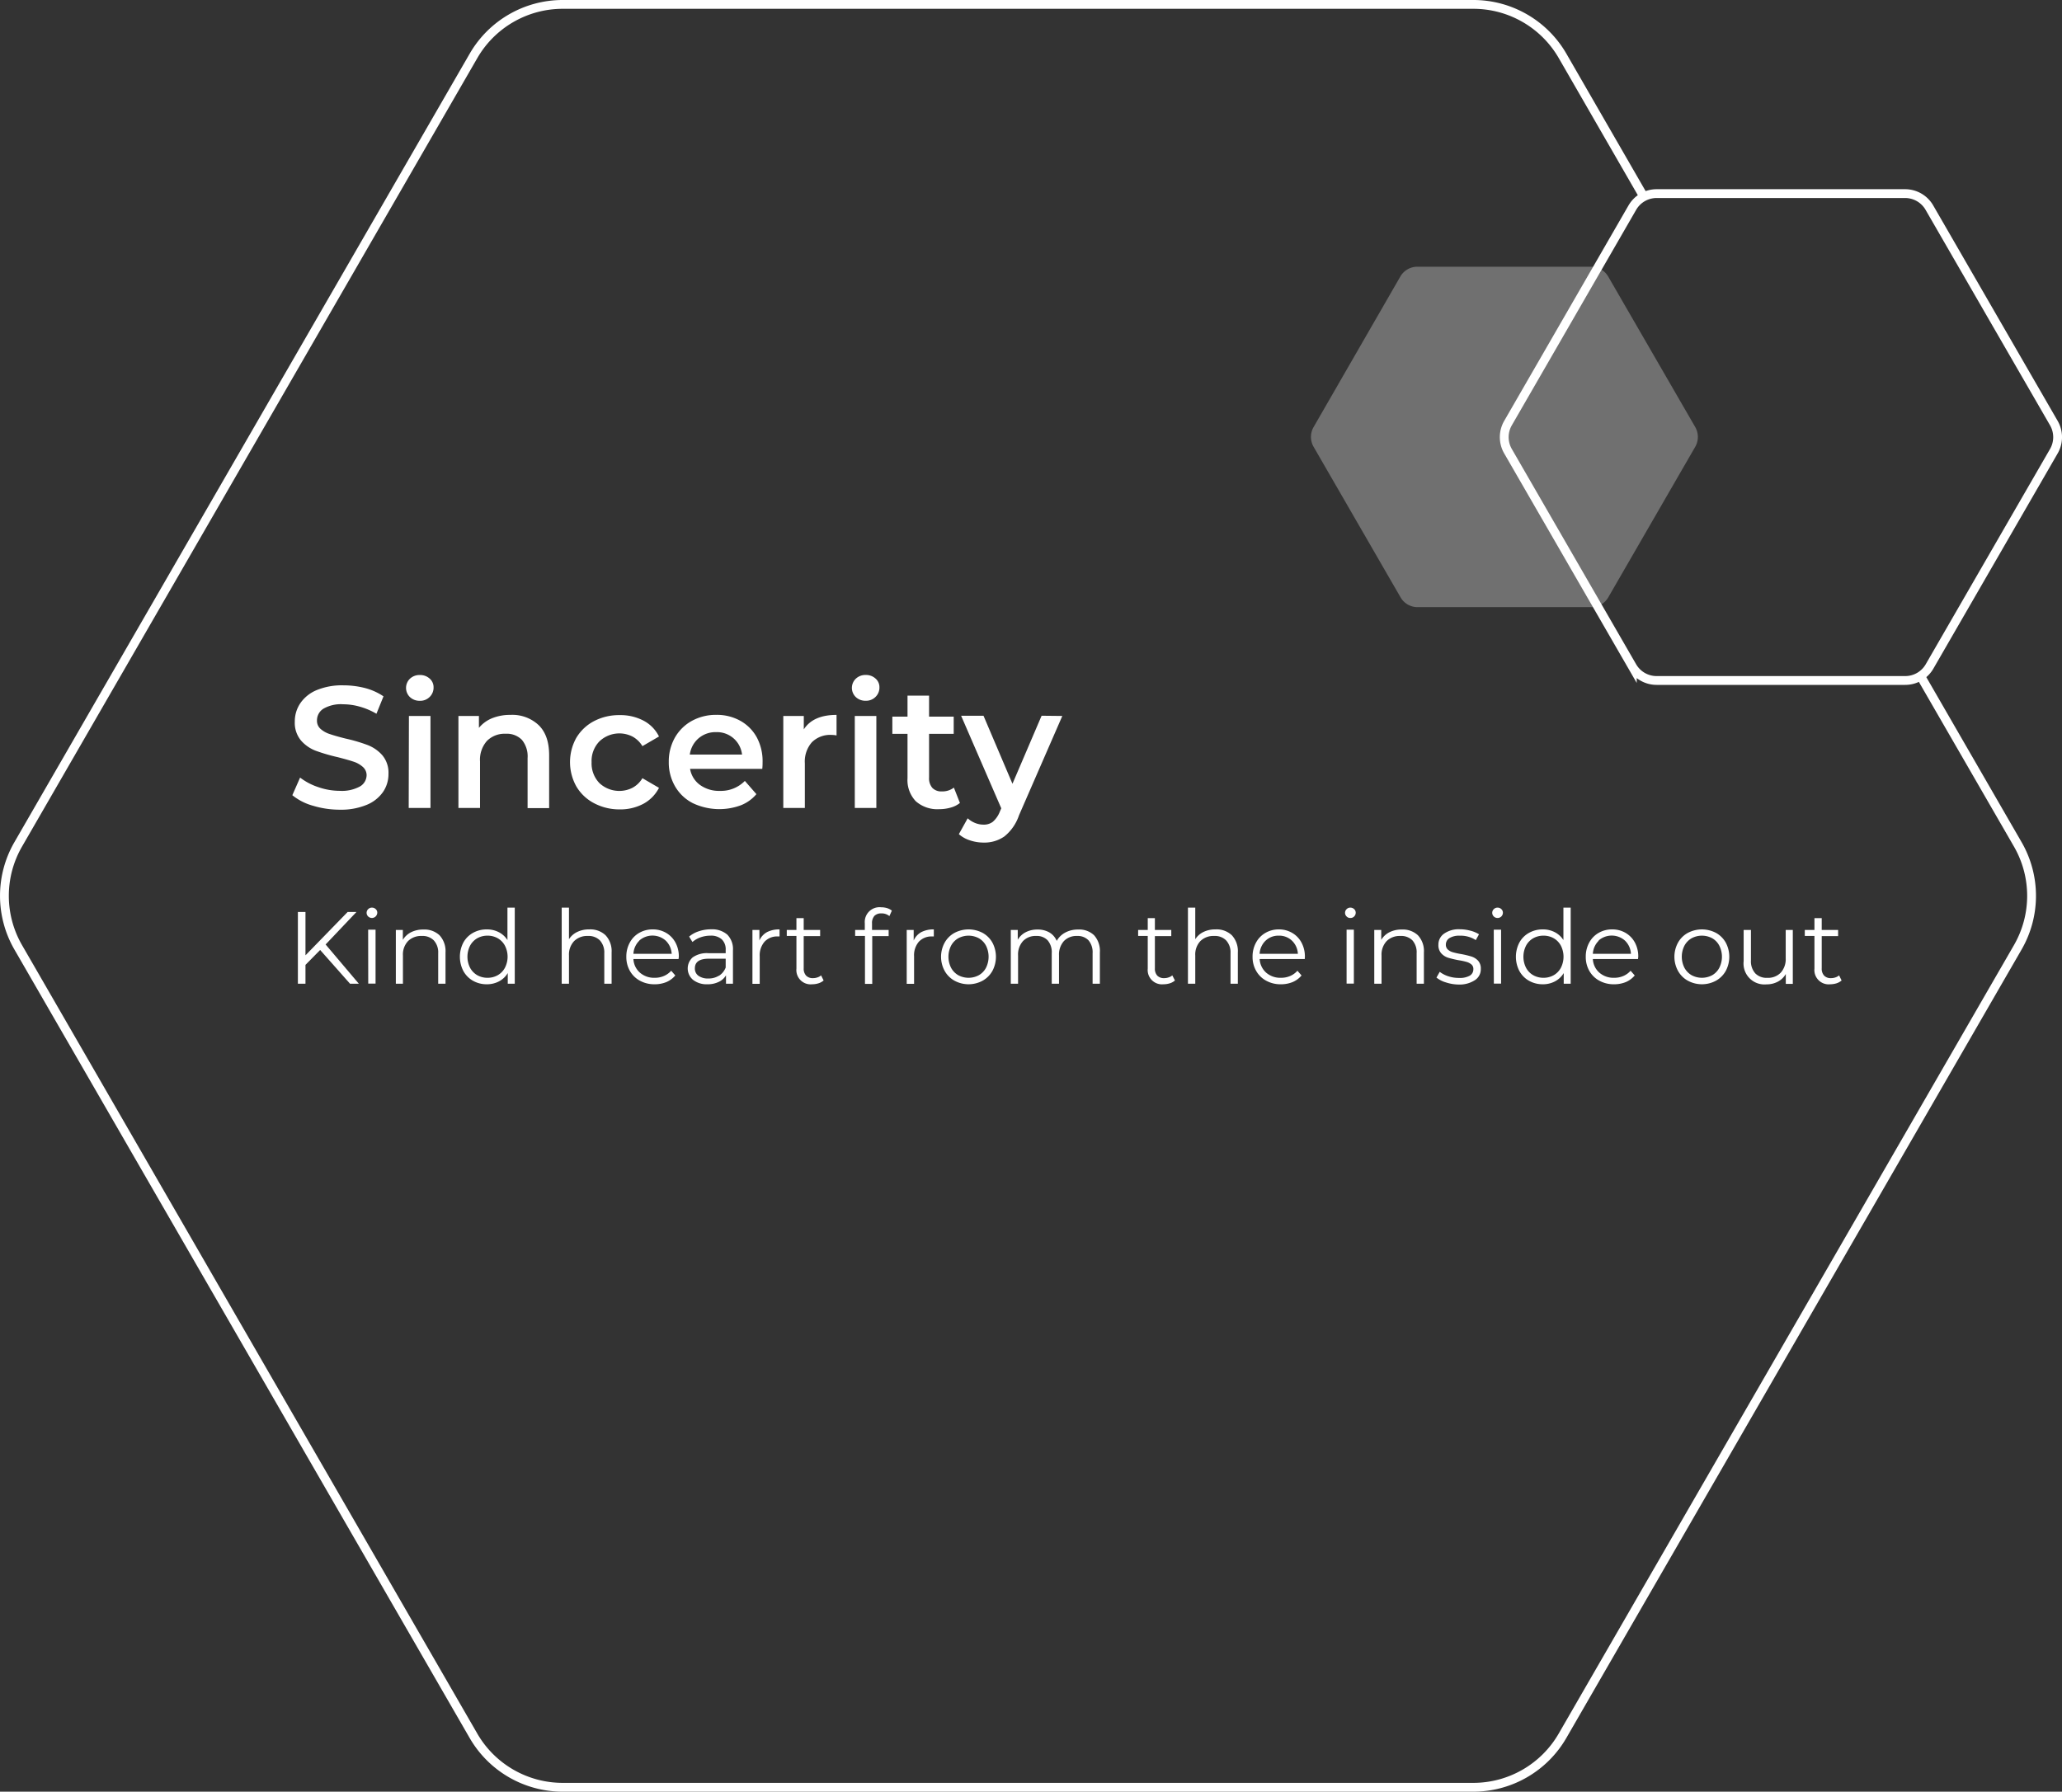 <svg xmlns="http://www.w3.org/2000/svg" viewBox="0 0 467.79 406.53"><rect x="0" y="0" width="467.79" height="406.53" fill="#333333" stroke="none"/><defs><style>.cls-1{fill:none;stroke:#fff;stroke-miterlimit:10;stroke-width:2px;}.cls-2,.cls-3{fill:#fff;}.cls-3{opacity:0.3;}</style></defs><title>Sincerity</title><g id="Layer_2" data-name="Layer 2"><g id="Layer_1-2" data-name="Layer 1"><path class="cls-1" d="M372.92,44.65l-18.45-32A23.37,23.37,0,0,0,334.24,1H127.65a23.37,23.37,0,0,0-20.23,11.68L4.13,191.59a23.36,23.36,0,0,0,0,23.35L107.42,393.86a23.38,23.38,0,0,0,20.23,11.67H334.24a23.38,23.38,0,0,0,20.23-11.67L457.76,214.94a23.36,23.36,0,0,0,0-23.35l-22.09-38.26"/><path class="cls-1" d="M432.22,43.93H375.83a6.36,6.36,0,0,0-5.52,3.19L342.11,96a6.38,6.38,0,0,0,0,6.38l28.2,48.84a6.37,6.37,0,0,0,5.52,3.18h56.39a6.37,6.37,0,0,0,5.52-3.18l28.2-48.84a6.38,6.38,0,0,0,0-6.38l-28.2-48.83A6.36,6.36,0,0,0,432.22,43.93Z"/><path class="cls-2" d="M71,182.82a12.84,12.84,0,0,1-4.68-2.39l1.76-4a13.77,13.77,0,0,0,4.13,2.17,15,15,0,0,0,4.9.84,8.52,8.52,0,0,0,4.56-1,3,3,0,0,0,1.5-2.58A2.5,2.5,0,0,0,82.3,174a5.91,5.91,0,0,0-2.13-1.19c-.86-.29-2-.61-3.52-1a41.33,41.33,0,0,1-5.06-1.48A8.4,8.4,0,0,1,68.27,168a6.25,6.25,0,0,1-1.39-4.28,7.33,7.33,0,0,1,1.23-4.13,8.37,8.37,0,0,1,3.72-3,15,15,0,0,1,6.08-1.09,20,20,0,0,1,4.92.62A13.64,13.64,0,0,1,87,158l-1.6,3.95a15.81,15.81,0,0,0-3.75-1.6,13.9,13.9,0,0,0-3.79-.55,7.91,7.91,0,0,0-4.48,1,3.11,3.11,0,0,0-1.47,2.69,2.43,2.43,0,0,0,.84,1.92,5.89,5.89,0,0,0,2.13,1.17c.86.29,2,.62,3.52,1a36.94,36.94,0,0,1,5,1.47,8.54,8.54,0,0,1,3.34,2.32,6.15,6.15,0,0,1,1.39,4.22,7.16,7.16,0,0,1-1.24,4.11,8.38,8.38,0,0,1-3.73,2.93,15.19,15.19,0,0,1-6.1,1.09A21.1,21.1,0,0,1,71,182.82Z"/><path class="cls-2" d="M93,158.17A2.9,2.9,0,0,1,93,154a3.16,3.16,0,0,1,2.23-.84,3.2,3.2,0,0,1,2.23.8,2.57,2.57,0,0,1,.9,2,2.94,2.94,0,0,1-.88,2.17,3,3,0,0,1-2.25.88A3.16,3.16,0,0,1,93,158.17Zm-.23,4.28h4.89v20.87H92.72Z"/><path class="cls-2" d="M122.19,164.52q2.39,2.31,2.39,6.84v12h-4.89V172a5.88,5.88,0,0,0-1.29-4.13,4.77,4.77,0,0,0-3.67-1.38,5.64,5.64,0,0,0-4.26,1.62,6.43,6.43,0,0,0-1.57,4.67v10.55H104V162.45h4.65v2.7a7.52,7.52,0,0,1,3-2.19,10.83,10.83,0,0,1,4.14-.75A8.71,8.71,0,0,1,122.19,164.52Z"/><path class="cls-2" d="M134.74,182.23a10.07,10.07,0,0,1-4-3.81,11.32,11.32,0,0,1,0-11,10.17,10.17,0,0,1,4-3.79,12.25,12.25,0,0,1,5.84-1.37,11.21,11.21,0,0,1,5.42,1.26,8.1,8.1,0,0,1,3.5,3.59l-3.76,2.19a6,6,0,0,0-2.24-2.17,6.57,6.57,0,0,0-7.49,1.06,6.37,6.37,0,0,0-1.8,4.75,6.45,6.45,0,0,0,1.78,4.75,6.62,6.62,0,0,0,7.51,1.05,5.88,5.88,0,0,0,2.24-2.17l3.76,2.19a8.53,8.53,0,0,1-3.54,3.62,11.11,11.11,0,0,1-5.38,1.27A12.25,12.25,0,0,1,134.74,182.23Z"/><path class="cls-2" d="M172.93,174.45H156.55a5.66,5.66,0,0,0,2.25,3.65,7.37,7.37,0,0,0,4.52,1.35,7.59,7.59,0,0,0,5.66-2.26l2.62,3a8.87,8.87,0,0,1-3.56,2.54,14.07,14.07,0,0,1-10.9-.51,9.81,9.81,0,0,1-4-3.81,10.79,10.79,0,0,1-1.42-5.53,11,11,0,0,1,1.38-5.5,9.93,9.93,0,0,1,3.85-3.81,11.31,11.31,0,0,1,5.56-1.37,10.93,10.93,0,0,1,5.45,1.35,9.59,9.59,0,0,1,3.75,3.8A11.45,11.45,0,0,1,173,173C173,173.34,173,173.82,172.93,174.45Zm-14.44-6.94a5.9,5.9,0,0,0-2,3.7h11.85a5.72,5.72,0,0,0-5.9-5.09A5.91,5.91,0,0,0,158.49,167.51Z"/><path class="cls-2" d="M189.78,162.21v4.66a6.13,6.13,0,0,0-1.13-.12,5.89,5.89,0,0,0-4.46,1.66,6.62,6.62,0,0,0-1.6,4.79v10.12H177.7V162.45h4.65v3.05C183.76,163.31,186.23,162.21,189.78,162.21Z"/><path class="cls-2" d="M194.16,158.17a2.88,2.88,0,0,1,0-4.18,3.14,3.14,0,0,1,2.23-.84,3.19,3.19,0,0,1,2.22.8,2.57,2.57,0,0,1,.9,2,2.94,2.94,0,0,1-.88,2.17,3,3,0,0,1-2.24.88A3.14,3.14,0,0,1,194.16,158.17Zm-.24,4.28h4.89v20.87h-4.89Z"/><path class="cls-2" d="M217.77,182.19a5.71,5.71,0,0,1-2.09,1.05,9.28,9.28,0,0,1-2.6.36,7.37,7.37,0,0,1-5.32-1.8,6.94,6.94,0,0,1-1.88-5.24V166.51h-3.44v-3.9h3.44v-4.77h4.89v4.77h5.59v3.9h-5.59v9.93a3.34,3.34,0,0,0,.74,2.33,2.81,2.81,0,0,0,2.15.8,4.31,4.31,0,0,0,2.74-.86Z"/><path class="cls-2" d="M241,162.45,231.17,185a10.39,10.39,0,0,1-3.32,4.79,7.92,7.92,0,0,1-4.73,1.39,9.72,9.72,0,0,1-3.09-.51,7,7,0,0,1-2.5-1.4l2-3.6a5.34,5.34,0,0,0,1.66,1.05,5.08,5.08,0,0,0,1.93.39,3.34,3.34,0,0,0,2.13-.66,5.9,5.9,0,0,0,1.55-2.23l.35-.82-9.11-21h5.08l6.57,15.44,6.61-15.44Z"/><path class="cls-2" d="M72.63,215.55l-3.33,3.38v4.28H67.58V206.92H69.3v9.84l9.57-9.84h2l-7,7.38,7.54,8.91h-2Z"/><path class="cls-2" d="M83.52,207.94a1.15,1.15,0,0,1,0-1.65,1.18,1.18,0,0,1,.86-.35,1.21,1.21,0,0,1,.86.34,1.06,1.06,0,0,1,.35.8,1.22,1.22,0,0,1-2.07.86Zm0,3H85.2v12.24H83.54Z"/><path class="cls-2" d="M99.71,212.21a5.28,5.28,0,0,1,1.36,3.9v7.1H99.41v-6.93a4,4,0,0,0-1-2.91,3.56,3.56,0,0,0-2.72-1,4.19,4.19,0,0,0-3.13,1.17,4.43,4.43,0,0,0-1.15,3.25v6.42H89.8V211h1.59v2.26a4.55,4.55,0,0,1,1.87-1.74,6,6,0,0,1,2.78-.61A5,5,0,0,1,99.71,212.21Z"/><path class="cls-2" d="M116.78,205.94v17.27h-1.59v-2.42a5.08,5.08,0,0,1-2,1.89,5.85,5.85,0,0,1-2.76.65,6.29,6.29,0,0,1-3.12-.79,5.7,5.7,0,0,1-2.19-2.22,7,7,0,0,1,0-6.46,5.58,5.58,0,0,1,2.19-2.2,6.28,6.28,0,0,1,3.12-.78,5.82,5.82,0,0,1,2.69.61,5.07,5.07,0,0,1,2,1.81v-7.36Zm-3.86,15.33a4.21,4.21,0,0,0,1.63-1.69,5.47,5.47,0,0,0,0-5,4.21,4.21,0,0,0-1.63-1.69,4.62,4.62,0,0,0-2.31-.59,4.67,4.67,0,0,0-2.34.59,4.28,4.28,0,0,0-1.63,1.69,5.55,5.55,0,0,0,0,5,4.28,4.28,0,0,0,1.63,1.69,4.67,4.67,0,0,0,2.34.59A4.62,4.62,0,0,0,112.92,221.27Z"/><path class="cls-2" d="M137.38,212.21a5.25,5.25,0,0,1,1.37,3.9v7.1h-1.66v-6.93a4.06,4.06,0,0,0-1-2.91,3.59,3.59,0,0,0-2.73-1,4.17,4.17,0,0,0-3.12,1.17,4.44,4.44,0,0,0-1.16,3.25v6.42h-1.65V205.94h1.65v7.17a4.48,4.48,0,0,1,1.87-1.65,6,6,0,0,1,2.72-.58A5,5,0,0,1,137.38,212.21Z"/><path class="cls-2" d="M153.94,217.6H143.7a4.38,4.38,0,0,0,1.47,3.09,4.87,4.87,0,0,0,3.35,1.17,5.1,5.1,0,0,0,2.09-.41,4.66,4.66,0,0,0,1.66-1.19l.93,1.07a5.45,5.45,0,0,1-2,1.49,6.9,6.9,0,0,1-2.69.51,6.77,6.77,0,0,1-3.34-.81,5.77,5.77,0,0,1-2.27-2.22,6.35,6.35,0,0,1-.81-3.21,6.55,6.55,0,0,1,.78-3.21,5.55,5.55,0,0,1,2.14-2.21,6,6,0,0,1,3.06-.79,5.9,5.9,0,0,1,3.05.79,5.61,5.61,0,0,1,2.12,2.2,6.63,6.63,0,0,1,.76,3.22Zm-8.88-4.18a4.47,4.47,0,0,0-1.36,3h8.68a4.47,4.47,0,0,0-1.36-3,4.52,4.52,0,0,0-6,0Z"/><path class="cls-2" d="M165,212.07a4.66,4.66,0,0,1,1.28,3.55v7.59h-1.58V221.3a3.75,3.75,0,0,1-1.65,1.49,5.67,5.67,0,0,1-2.57.54,5,5,0,0,1-3.25-1,3.37,3.37,0,0,1-.09-5.1,5.58,5.58,0,0,1,3.6-.95h3.89v-.75a3.12,3.12,0,0,0-.89-2.4,3.65,3.65,0,0,0-2.58-.83,6.76,6.76,0,0,0-2.24.38,5.68,5.68,0,0,0-1.83,1.06l-.75-1.23a6.45,6.45,0,0,1,2.24-1.22,8.55,8.55,0,0,1,2.74-.43A5.24,5.24,0,0,1,165,212.07Zm-1.86,9.31a3.84,3.84,0,0,0,1.49-1.85v-2h-3.84q-3.15,0-3.15,2.19a2,2,0,0,0,.82,1.69,3.7,3.7,0,0,0,2.28.61A4.35,4.35,0,0,0,163.09,221.38Z"/><path class="cls-2" d="M174,211.5a6,6,0,0,1,2.85-.62v1.6l-.4,0a3.87,3.87,0,0,0-3,1.19,4.72,4.72,0,0,0-1.1,3.32v6.24h-1.65V211h1.58v2.4A4,4,0,0,1,174,211.5Z"/><path class="cls-2" d="M186.85,222.47a3.32,3.32,0,0,1-1.16.64,4.81,4.81,0,0,1-1.43.22,3.24,3.24,0,0,1-3.58-3.56v-7.4h-2.19V211h2.19v-2.68h1.65V211h3.73v1.4h-3.73v7.3a2.3,2.3,0,0,0,.55,1.67,2.07,2.07,0,0,0,1.57.57,3,3,0,0,0,1-.17,2.27,2.27,0,0,0,.82-.46Z"/><path class="cls-2" d="M198.38,207.8a2.43,2.43,0,0,0-.55,1.73V211h3.77v1.4h-3.72v10.84h-1.65V212.37H194V211h2.19v-1.51a3.35,3.35,0,0,1,3.69-3.63,4.75,4.75,0,0,1,1.36.19,3.41,3.41,0,0,1,1.09.57l-.56,1.24a2.7,2.7,0,0,0-1.81-.61A2.13,2.13,0,0,0,198.38,207.8Z"/><path class="cls-2" d="M209,211.5a6,6,0,0,1,2.85-.62v1.6l-.39,0a3.89,3.89,0,0,0-3,1.19,4.71,4.71,0,0,0-1.09,3.32v6.24H205.7V211h1.58v2.4A4,4,0,0,1,209,211.5Z"/><path class="cls-2" d="M216.54,222.52a5.73,5.73,0,0,1-2.23-2.22,6.69,6.69,0,0,1,0-6.42,5.64,5.64,0,0,1,2.23-2.21,6.84,6.84,0,0,1,6.38,0,5.68,5.68,0,0,1,2.22,2.21,6.84,6.84,0,0,1,0,6.42,5.78,5.78,0,0,1-2.22,2.22,6.69,6.69,0,0,1-6.38,0Zm5.53-1.25a4.19,4.19,0,0,0,1.62-1.69,5.63,5.63,0,0,0,0-5,4.19,4.19,0,0,0-1.62-1.69,4.94,4.94,0,0,0-4.68,0,4.28,4.28,0,0,0-1.63,1.69,5.55,5.55,0,0,0,0,5,4.28,4.28,0,0,0,1.63,1.69,4.94,4.94,0,0,0,4.68,0Z"/><path class="cls-2" d="M248.2,212.2a5.33,5.33,0,0,1,1.32,3.91v7.1h-1.65v-6.93a4.15,4.15,0,0,0-.92-2.91,3.35,3.35,0,0,0-2.6-1,3.91,3.91,0,0,0-3,1.17,4.58,4.58,0,0,0-1.1,3.25v6.42H238.6v-6.93a4.1,4.1,0,0,0-.92-2.91,3.35,3.35,0,0,0-2.61-1,3.9,3.9,0,0,0-3,1.17,4.54,4.54,0,0,0-1.11,3.25v6.42h-1.65V211h1.58v2.23a4.44,4.44,0,0,1,1.82-1.72,5.71,5.71,0,0,1,2.67-.6,5.23,5.23,0,0,1,2.67.65,4,4,0,0,1,1.68,1.93,4.76,4.76,0,0,1,1.95-1.9,6,6,0,0,1,2.89-.68A4.87,4.87,0,0,1,248.2,212.2Z"/><path class="cls-2" d="M266.55,222.47a3.28,3.28,0,0,1-1.15.64,4.86,4.86,0,0,1-1.43.22,3.25,3.25,0,0,1-3.59-3.56v-7.4H258.2V211h2.18v-2.68H262V211h3.72v1.4H262v7.3a2.35,2.35,0,0,0,.54,1.67,2.09,2.09,0,0,0,1.58.57,2.93,2.93,0,0,0,1-.17,2.31,2.31,0,0,0,.83-.46Z"/><path class="cls-2" d="M279.46,212.21a5.28,5.28,0,0,1,1.36,3.9v7.1h-1.66v-6.93a4,4,0,0,0-1-2.91,3.56,3.56,0,0,0-2.72-1,4.19,4.19,0,0,0-3.13,1.17,4.43,4.43,0,0,0-1.15,3.25v6.42h-1.66V205.94h1.66v7.17a4.52,4.52,0,0,1,1.86-1.65,6.08,6.08,0,0,1,2.72-.58A5,5,0,0,1,279.46,212.21Z"/><path class="cls-2" d="M296,217.6H285.77a4.46,4.46,0,0,0,1.47,3.09,4.87,4.87,0,0,0,3.35,1.17,5.18,5.18,0,0,0,2.1-.41,4.71,4.71,0,0,0,1.65-1.19l.93,1.07a5.3,5.3,0,0,1-2,1.49,6.9,6.9,0,0,1-2.69.51,6.7,6.7,0,0,1-3.33-.81,5.7,5.7,0,0,1-2.27-2.22,6.26,6.26,0,0,1-.82-3.21,6.55,6.55,0,0,1,.78-3.21,5.55,5.55,0,0,1,2.14-2.21,6,6,0,0,1,3.06-.79,5.88,5.88,0,0,1,3,.79,5.54,5.54,0,0,1,2.12,2.2,6.64,6.64,0,0,1,.77,3.22Zm-8.87-4.18a4.48,4.48,0,0,0-1.37,3h8.68a4.42,4.42,0,0,0-1.36-3,4.19,4.19,0,0,0-3-1.12A4.13,4.13,0,0,0,287.14,213.42Z"/><path class="cls-2" d="M305.49,207.94a1.15,1.15,0,0,1,0-1.65,1.16,1.16,0,0,1,.86-.35,1.23,1.23,0,0,1,.86.34,1.09,1.09,0,0,1,.35.8,1.18,1.18,0,0,1-.35.86,1.15,1.15,0,0,1-.86.35A1.12,1.12,0,0,1,305.49,207.94Zm0,3h1.65v12.24h-1.65Z"/><path class="cls-2" d="M321.67,212.21a5.24,5.24,0,0,1,1.36,3.9v7.1h-1.65v-6.93a4.06,4.06,0,0,0-.95-2.91,3.59,3.59,0,0,0-2.73-1,4.19,4.19,0,0,0-3.13,1.17,4.48,4.48,0,0,0-1.15,3.25v6.42h-1.65V211h1.58v2.26a4.55,4.55,0,0,1,1.87-1.74,6,6,0,0,1,2.79-.61A5,5,0,0,1,321.67,212.21Z"/><path class="cls-2" d="M328,222.9a6.09,6.09,0,0,1-2.12-1.09l.74-1.3a6.47,6.47,0,0,0,1.93,1,7.56,7.56,0,0,0,2.42.38,4.63,4.63,0,0,0,2.48-.52,1.67,1.67,0,0,0,.8-1.48,1.32,1.32,0,0,0-.44-1.06,3,3,0,0,0-1.12-.58,15.28,15.28,0,0,0-1.79-.38,22.82,22.82,0,0,1-2.4-.57,3.59,3.59,0,0,1-1.54-1,2.74,2.74,0,0,1-.64-1.93,3,3,0,0,1,1.28-2.52,5.75,5.75,0,0,1,3.56-1,9.18,9.18,0,0,1,2.37.31,6.72,6.72,0,0,1,2,.83l-.73,1.32a6.21,6.21,0,0,0-3.6-1,4.22,4.22,0,0,0-2.39.55,1.74,1.74,0,0,0-.8,1.47,1.45,1.45,0,0,0,.45,1.12,2.8,2.8,0,0,0,1.13.61,16.25,16.25,0,0,0,1.86.41,21.24,21.24,0,0,1,2.35.56,3.51,3.51,0,0,1,1.52.95,2.62,2.62,0,0,1,.62,1.87,2.93,2.93,0,0,1-1.33,2.54,6.36,6.36,0,0,1-3.71,1A9.66,9.66,0,0,1,328,222.9Z"/><path class="cls-2" d="M338.88,207.94a1.15,1.15,0,0,1,0-1.65,1.18,1.18,0,0,1,.86-.35,1.21,1.21,0,0,1,.86.34,1.09,1.09,0,0,1,.35.8,1.18,1.18,0,0,1-.35.86,1.23,1.23,0,0,1-1.72,0Zm0,3h1.66v12.24H338.9Z"/><path class="cls-2" d="M356.33,205.94v17.27h-1.58v-2.42a5.1,5.1,0,0,1-2,1.89,5.79,5.79,0,0,1-2.75.65,6.29,6.29,0,0,1-3.12-.79,5.7,5.7,0,0,1-2.19-2.22,7,7,0,0,1,0-6.46,5.58,5.58,0,0,1,2.19-2.2,6.28,6.28,0,0,1,3.12-.78,5.75,5.75,0,0,1,2.68.61,5.1,5.1,0,0,1,2,1.81v-7.36Zm-3.85,15.33a4.21,4.21,0,0,0,1.63-1.69,5.55,5.55,0,0,0,0-5,4.21,4.21,0,0,0-1.63-1.69,4.62,4.62,0,0,0-2.31-.59,4.67,4.67,0,0,0-2.34.59,4.21,4.21,0,0,0-1.63,1.69,5.55,5.55,0,0,0,0,5,4.21,4.21,0,0,0,1.63,1.69,4.67,4.67,0,0,0,2.34.59A4.62,4.62,0,0,0,352.48,221.27Z"/><path class="cls-2" d="M371.6,217.6H361.36a4.38,4.38,0,0,0,1.47,3.09,4.87,4.87,0,0,0,3.35,1.17,5.1,5.1,0,0,0,2.09-.41,4.54,4.54,0,0,0,1.65-1.19l.94,1.07a5.45,5.45,0,0,1-2,1.49,6.93,6.93,0,0,1-2.69.51,6.74,6.74,0,0,1-3.34-.81,5.77,5.77,0,0,1-2.27-2.22,6.35,6.35,0,0,1-.81-3.21,6.55,6.55,0,0,1,.78-3.21,5.55,5.55,0,0,1,2.14-2.21,6,6,0,0,1,3.06-.79,5.9,5.9,0,0,1,3.05.79,5.61,5.61,0,0,1,2.12,2.2,6.63,6.63,0,0,1,.76,3.22Zm-8.88-4.18a4.47,4.47,0,0,0-1.36,3H370a4.47,4.47,0,0,0-1.36-3,4.52,4.52,0,0,0-6,0Z"/><path class="cls-2" d="M382.91,222.52a5.73,5.73,0,0,1-2.23-2.22,6.69,6.69,0,0,1,0-6.42,5.64,5.64,0,0,1,2.23-2.21,6.84,6.84,0,0,1,6.38,0,5.68,5.68,0,0,1,2.22,2.21,6.84,6.84,0,0,1,0,6.42,5.78,5.78,0,0,1-2.22,2.22,6.69,6.69,0,0,1-6.38,0Zm5.53-1.25a4.1,4.1,0,0,0,1.61-1.69,5.55,5.55,0,0,0,0-5,4.1,4.1,0,0,0-1.61-1.69,4.94,4.94,0,0,0-4.68,0,4.28,4.28,0,0,0-1.63,1.69,5.55,5.55,0,0,0,0,5,4.28,4.28,0,0,0,1.63,1.69,4.94,4.94,0,0,0,4.68,0Z"/><path class="cls-2" d="M406.72,211v12.24h-1.59V221a4.51,4.51,0,0,1-1.79,1.73,5.4,5.4,0,0,1-2.6.62,4.74,4.74,0,0,1-5.17-5.26V211h1.65v6.93a4.1,4.1,0,0,0,1,2.94,3.59,3.59,0,0,0,2.72,1,4,4,0,0,0,3.05-1.18,4.57,4.57,0,0,0,1.12-3.27V211Z"/><path class="cls-2" d="M417.79,222.47a3.28,3.28,0,0,1-1.15.64,4.86,4.86,0,0,1-1.43.22,3.24,3.24,0,0,1-3.58-3.56v-7.4h-2.19V211h2.19v-2.68h1.65V211H417v1.4h-3.72v7.3a2.3,2.3,0,0,0,.55,1.67,2.06,2.06,0,0,0,1.57.57,3,3,0,0,0,1-.17,2.36,2.36,0,0,0,.82-.46Z"/><path class="cls-3" d="M361,60.52H321.54a4.44,4.44,0,0,0-3.86,2.23L298,96.91a4.49,4.49,0,0,0,0,4.46l19.73,34.16a4.44,4.44,0,0,0,3.86,2.23H361a4.45,4.45,0,0,0,3.86-2.23l19.73-34.16a4.49,4.49,0,0,0,0-4.46L364.84,62.75A4.45,4.45,0,0,0,361,60.52Z"/></g></g></svg>